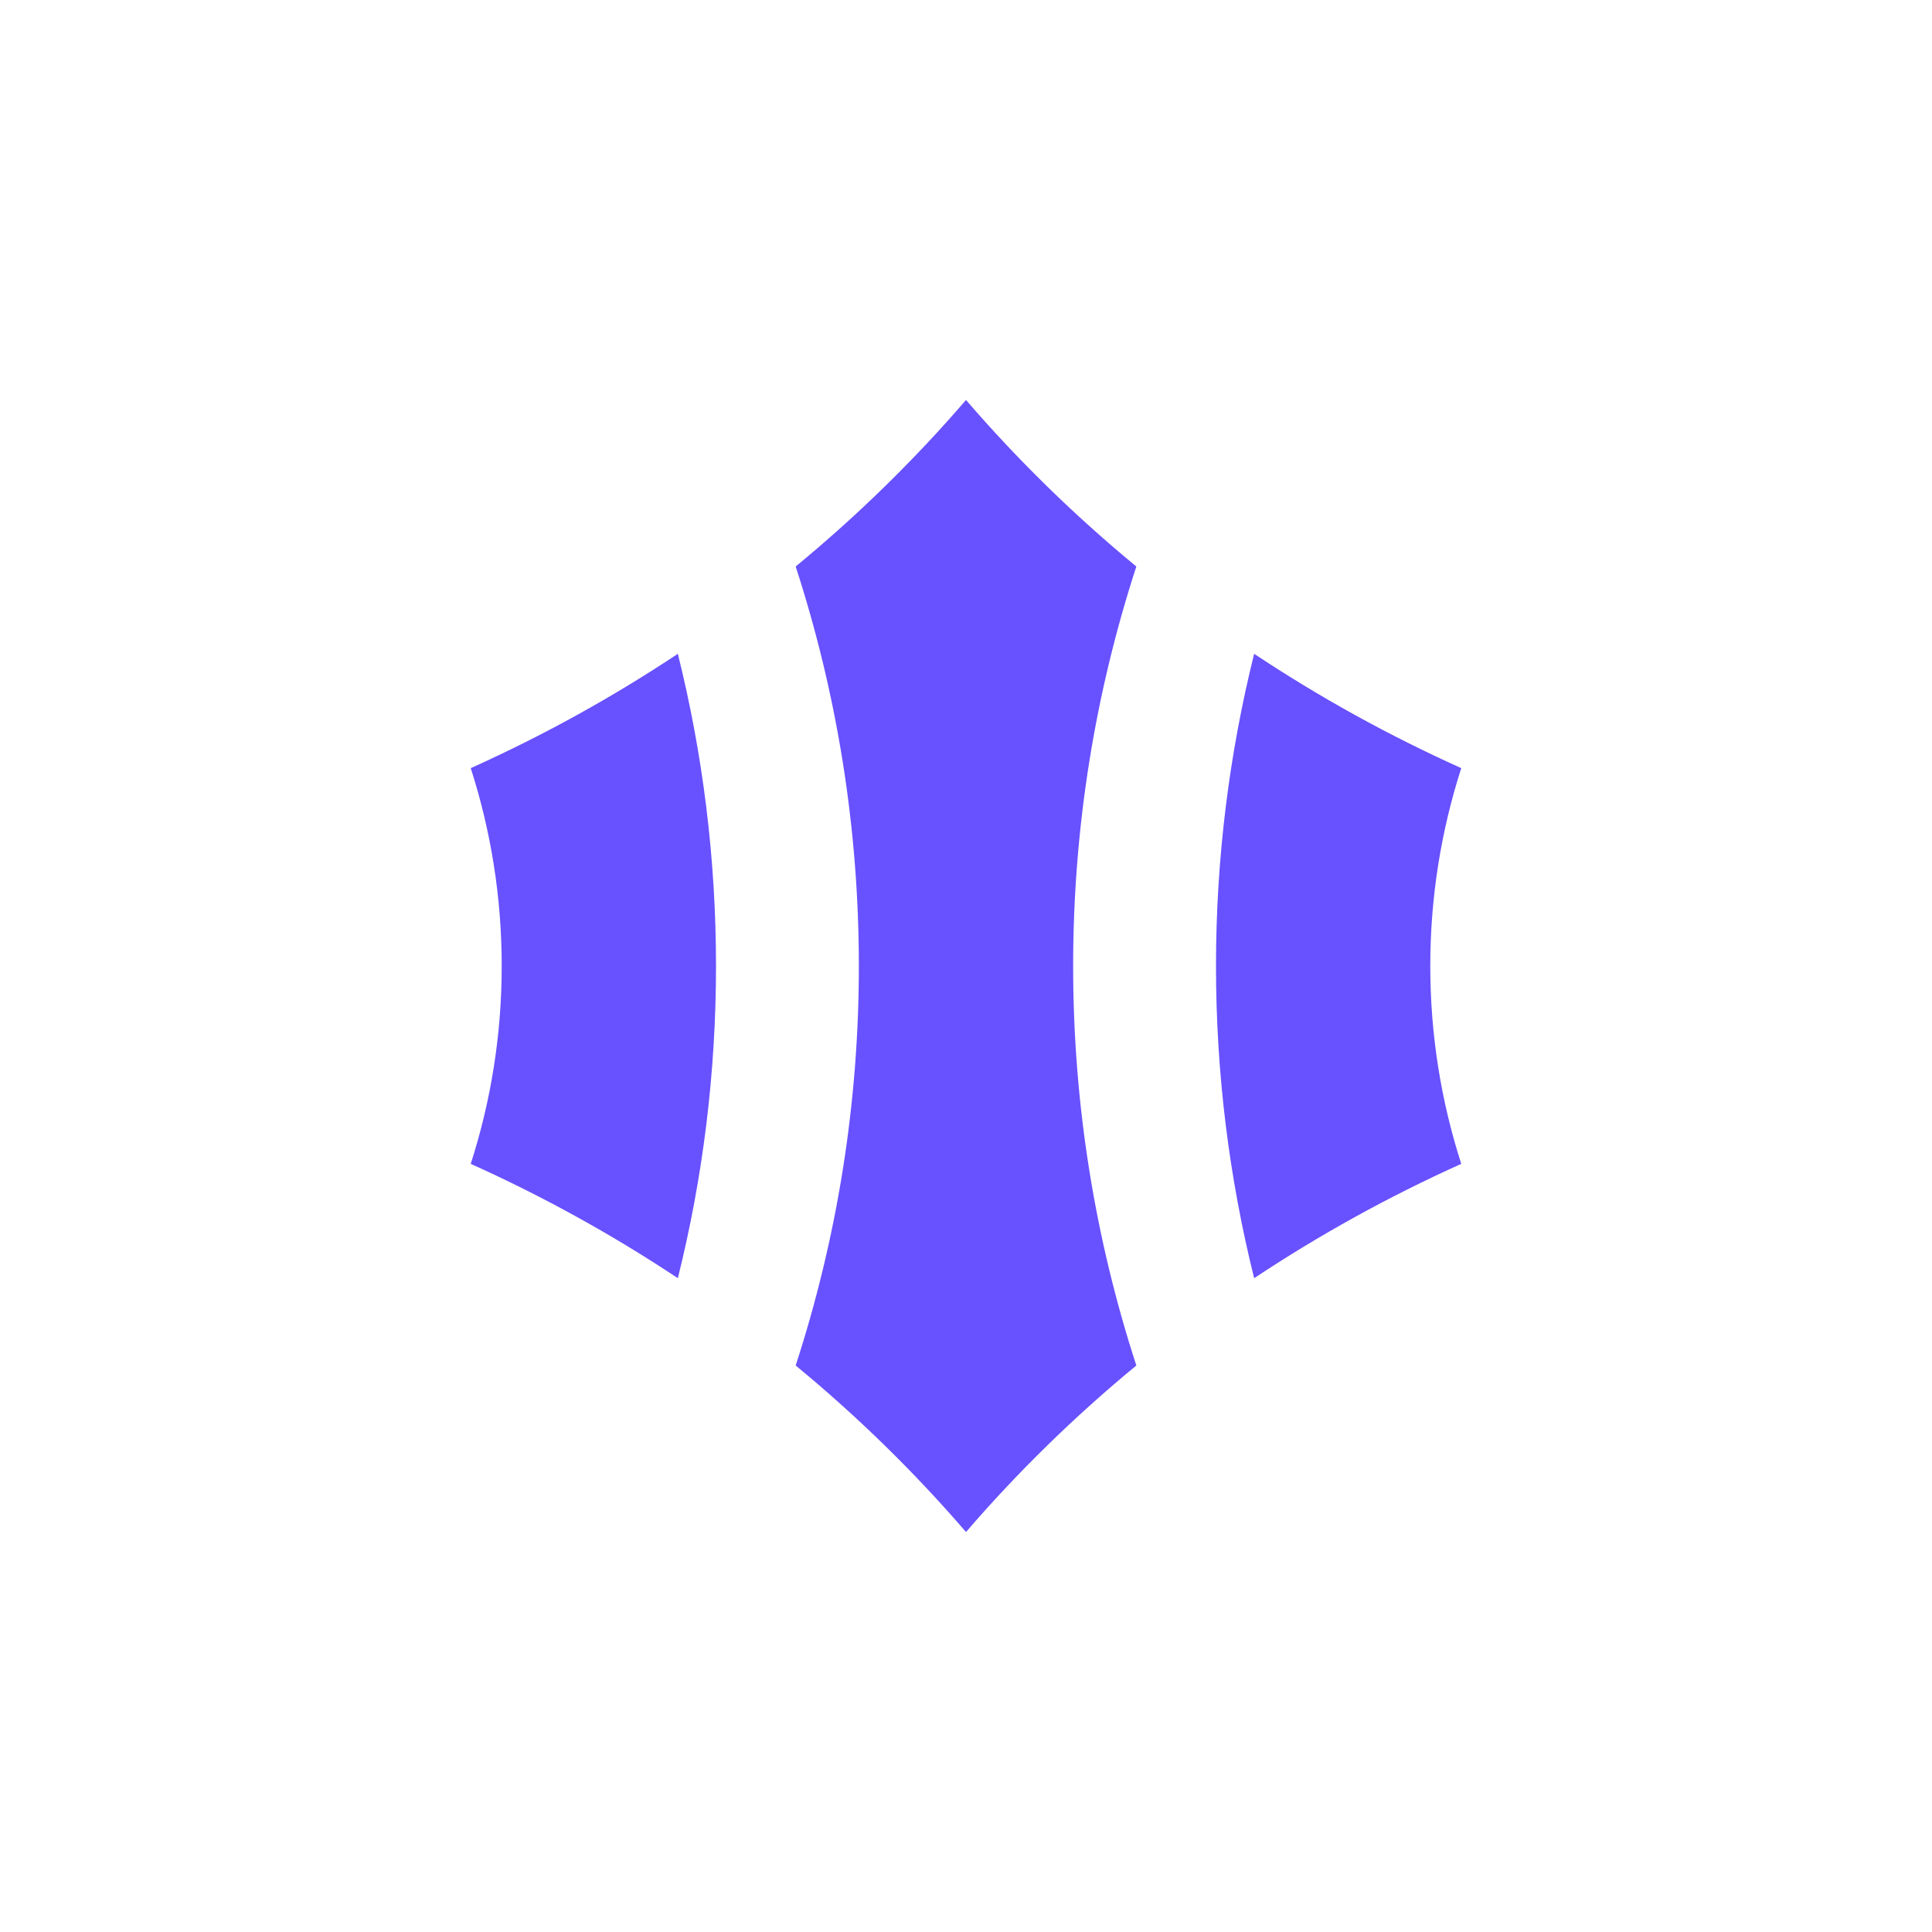 <svg width="512" height="512" viewBox="0 0 512 512" fill="none" xmlns="http://www.w3.org/2000/svg">
<path d="M256 106C269.696 121.901 284.803 136.668 301.139 150.129C290.254 183.594 284.393 219.149 284.393 256C284.393 292.851 290.254 328.406 301.139 361.871C284.803 375.332 269.696 390.099 256 406C242.303 390.099 227.197 375.332 210.861 361.871C221.746 328.406 227.606 292.851 227.606 256C227.606 219.149 221.746 183.594 210.861 150.129C227.197 136.668 242.303 121.901 256 106Z" fill="#6851FF"/>
<path d="M179.637 338.734C162.346 327.245 143.994 317.093 124.75 308.433C130.088 291.848 132.96 274.241 132.96 256C132.96 237.758 130.088 220.153 124.75 203.567C143.994 194.907 162.346 184.754 179.637 173.266C186.249 199.826 189.748 227.525 189.748 256C189.748 284.474 186.249 312.173 179.637 338.734Z" fill="#6851FF"/>
<path d="M322.252 256C322.252 284.474 325.751 312.174 332.363 338.734C349.654 327.246 368.006 317.093 387.25 308.433C381.911 291.848 379.04 274.241 379.04 256C379.04 237.758 381.911 220.153 387.25 203.567C368.006 194.907 349.654 184.754 332.363 173.266C325.751 199.826 322.252 227.525 322.252 256Z" fill="#6851FF"/>
</svg>
